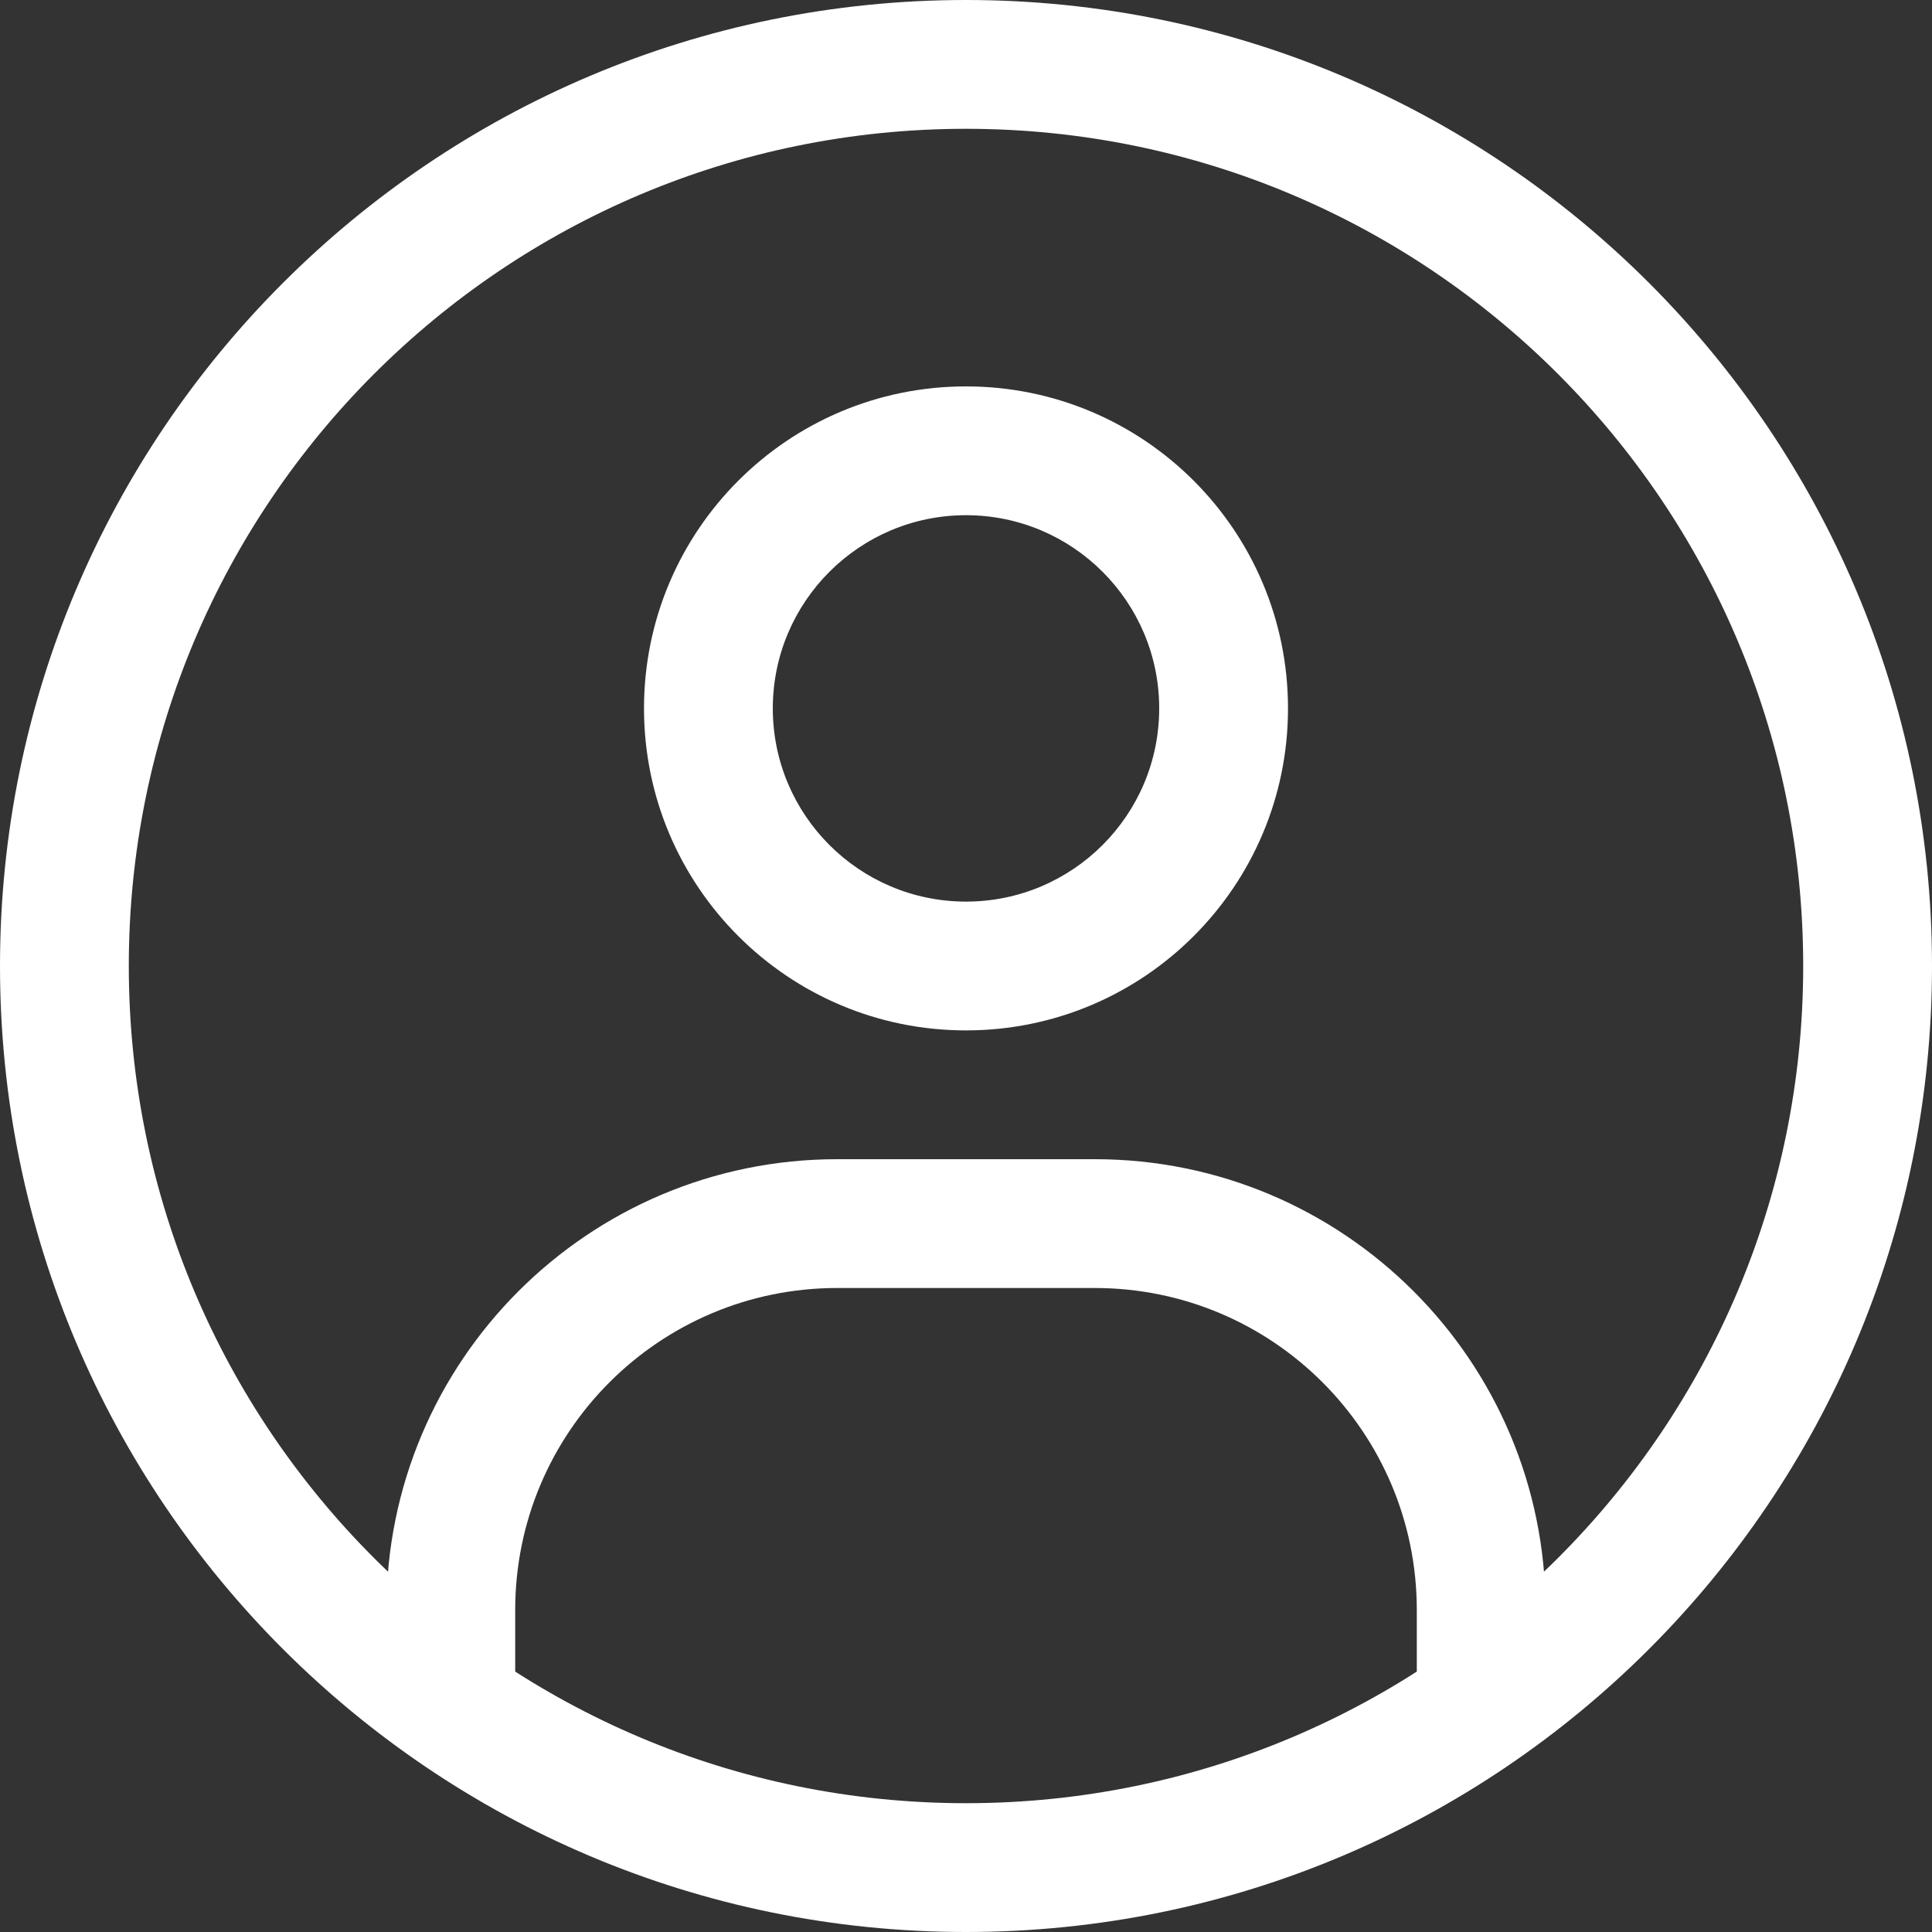 <?xml version="1.0" ?>
<svg fill="none" height="15" viewBox="0 0 15 15" width="15" xmlns="http://www.w3.org/2000/svg">
    <rect x="0" y="0" width="15" height="15" fill="#333333" stroke="none"/>
    <path d="M3 13V13.5H4V13H3ZM11 13V13.5H12V13H11ZM4 13V12.5H3V13H4ZM6.5 10H8.5V9H6.5V10ZM11 12.5V13H12V12.5H11ZM8.5 10C9.881 10 11 11.119 11 12.5H12C12 10.567 10.433 9 8.5 9V10ZM4 12.5C4 11.119 5.119 10 6.5 10V9C4.567 9 3 10.567 3 12.5H4ZM7.5 3C6.119 3 5 4.119 5 5.5H6C6 4.672 6.672 4 7.5 4V3ZM10 5.5C10 4.119 8.881 3 7.5 3V4C8.328 4 9 4.672 9 5.5H10ZM7.5 8C8.881 8 10 6.881 10 5.5H9C9 6.328 8.328 7 7.5 7V8ZM7.5 7C6.672 7 6 6.328 6 5.5H5C5 6.881 6.119 8 7.5 8V7ZM7.5 14C3.91 14 1 11.09 1 7.5H0C0 11.642 3.358 15 7.5 15V14ZM14 7.5C14 11.09 11.09 14 7.5 14V15C11.642 15 15 11.642 15 7.5H14ZM7.5 1C11.09 1 14 3.91 14 7.5H15C15 3.358 11.642 0 7.5 0V1ZM7.5 0C3.358 0 0 3.358 0 7.5H1C1 3.91 3.91 1 7.5 1V0Z" fill="white"/>
</svg>
